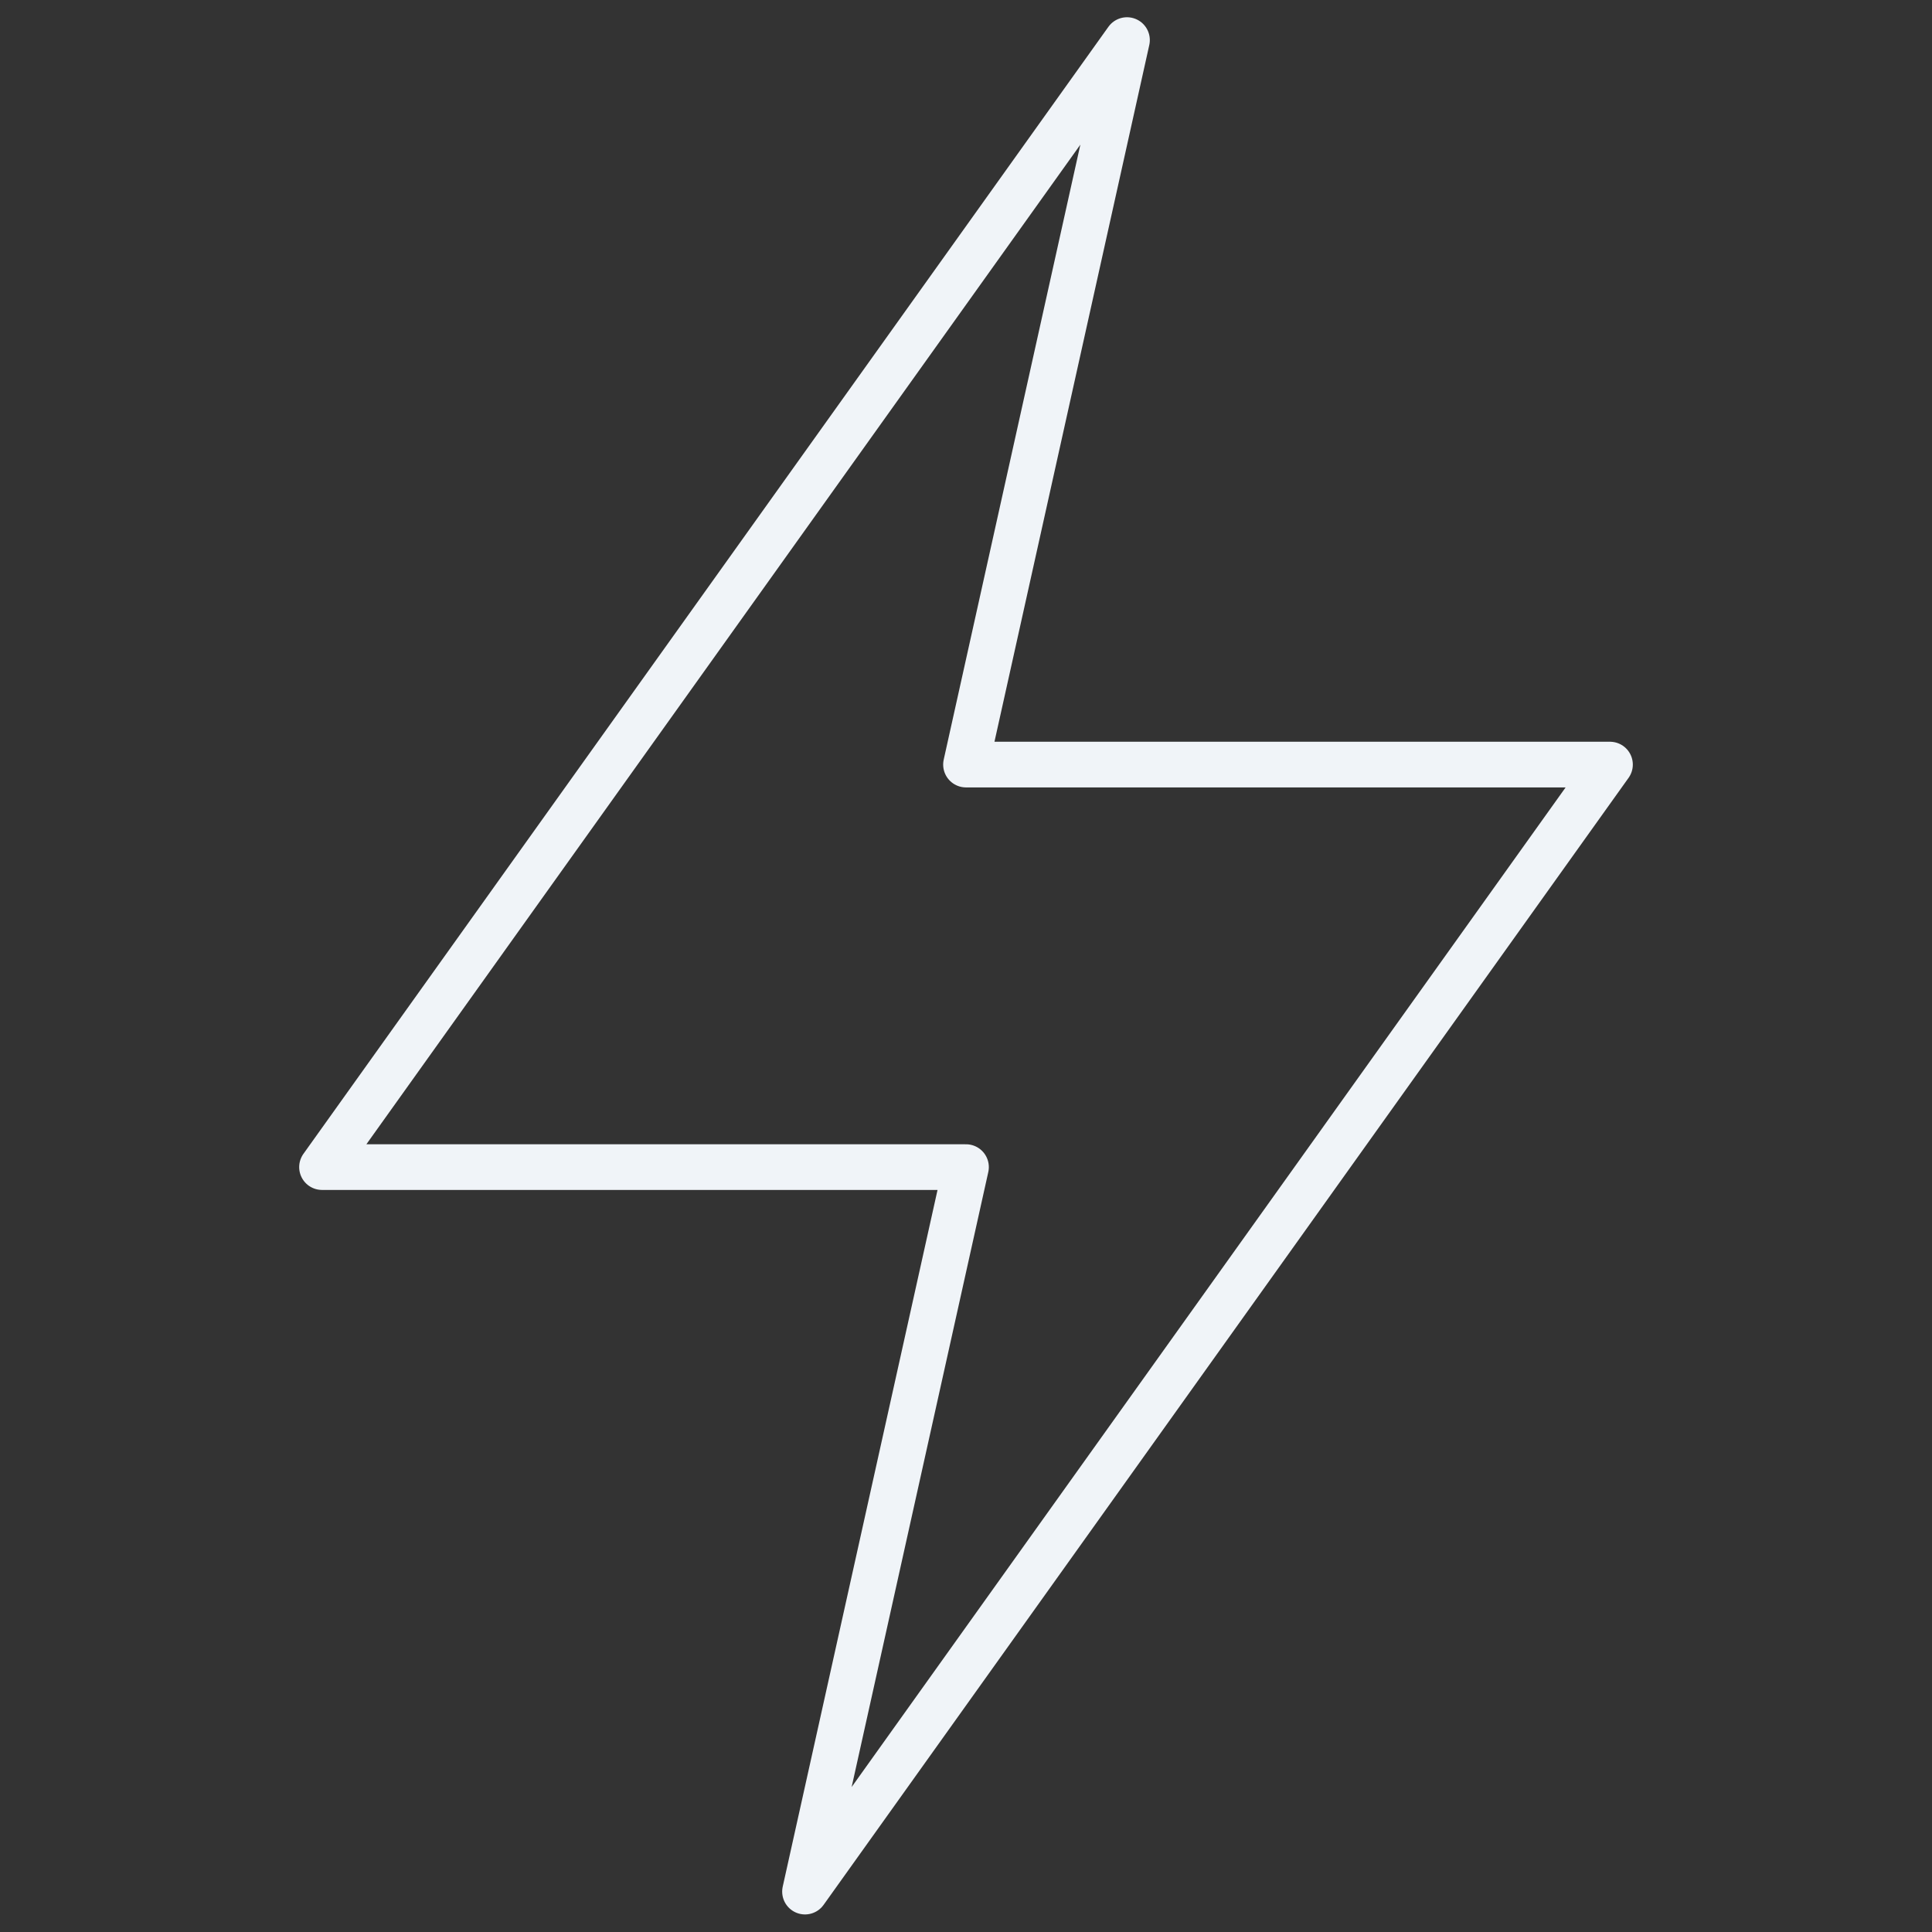 <?xml version="1.0" encoding="UTF-8"?> <svg xmlns="http://www.w3.org/2000/svg" width="55" height="55" viewBox="0 0 55 55" fill="none"><rect x="0" y="0" width="55" height="55" fill="#333333" stroke="none"/> <path d="M45.833 21.766L22.917 53.85L27.5 33.225H9.167L32.083 1.141L27.5 21.766H45.833V21.766Z" stroke="#F0F4F8" stroke-width="1.3" stroke-linecap="round" stroke-linejoin="round"></path> </svg> 